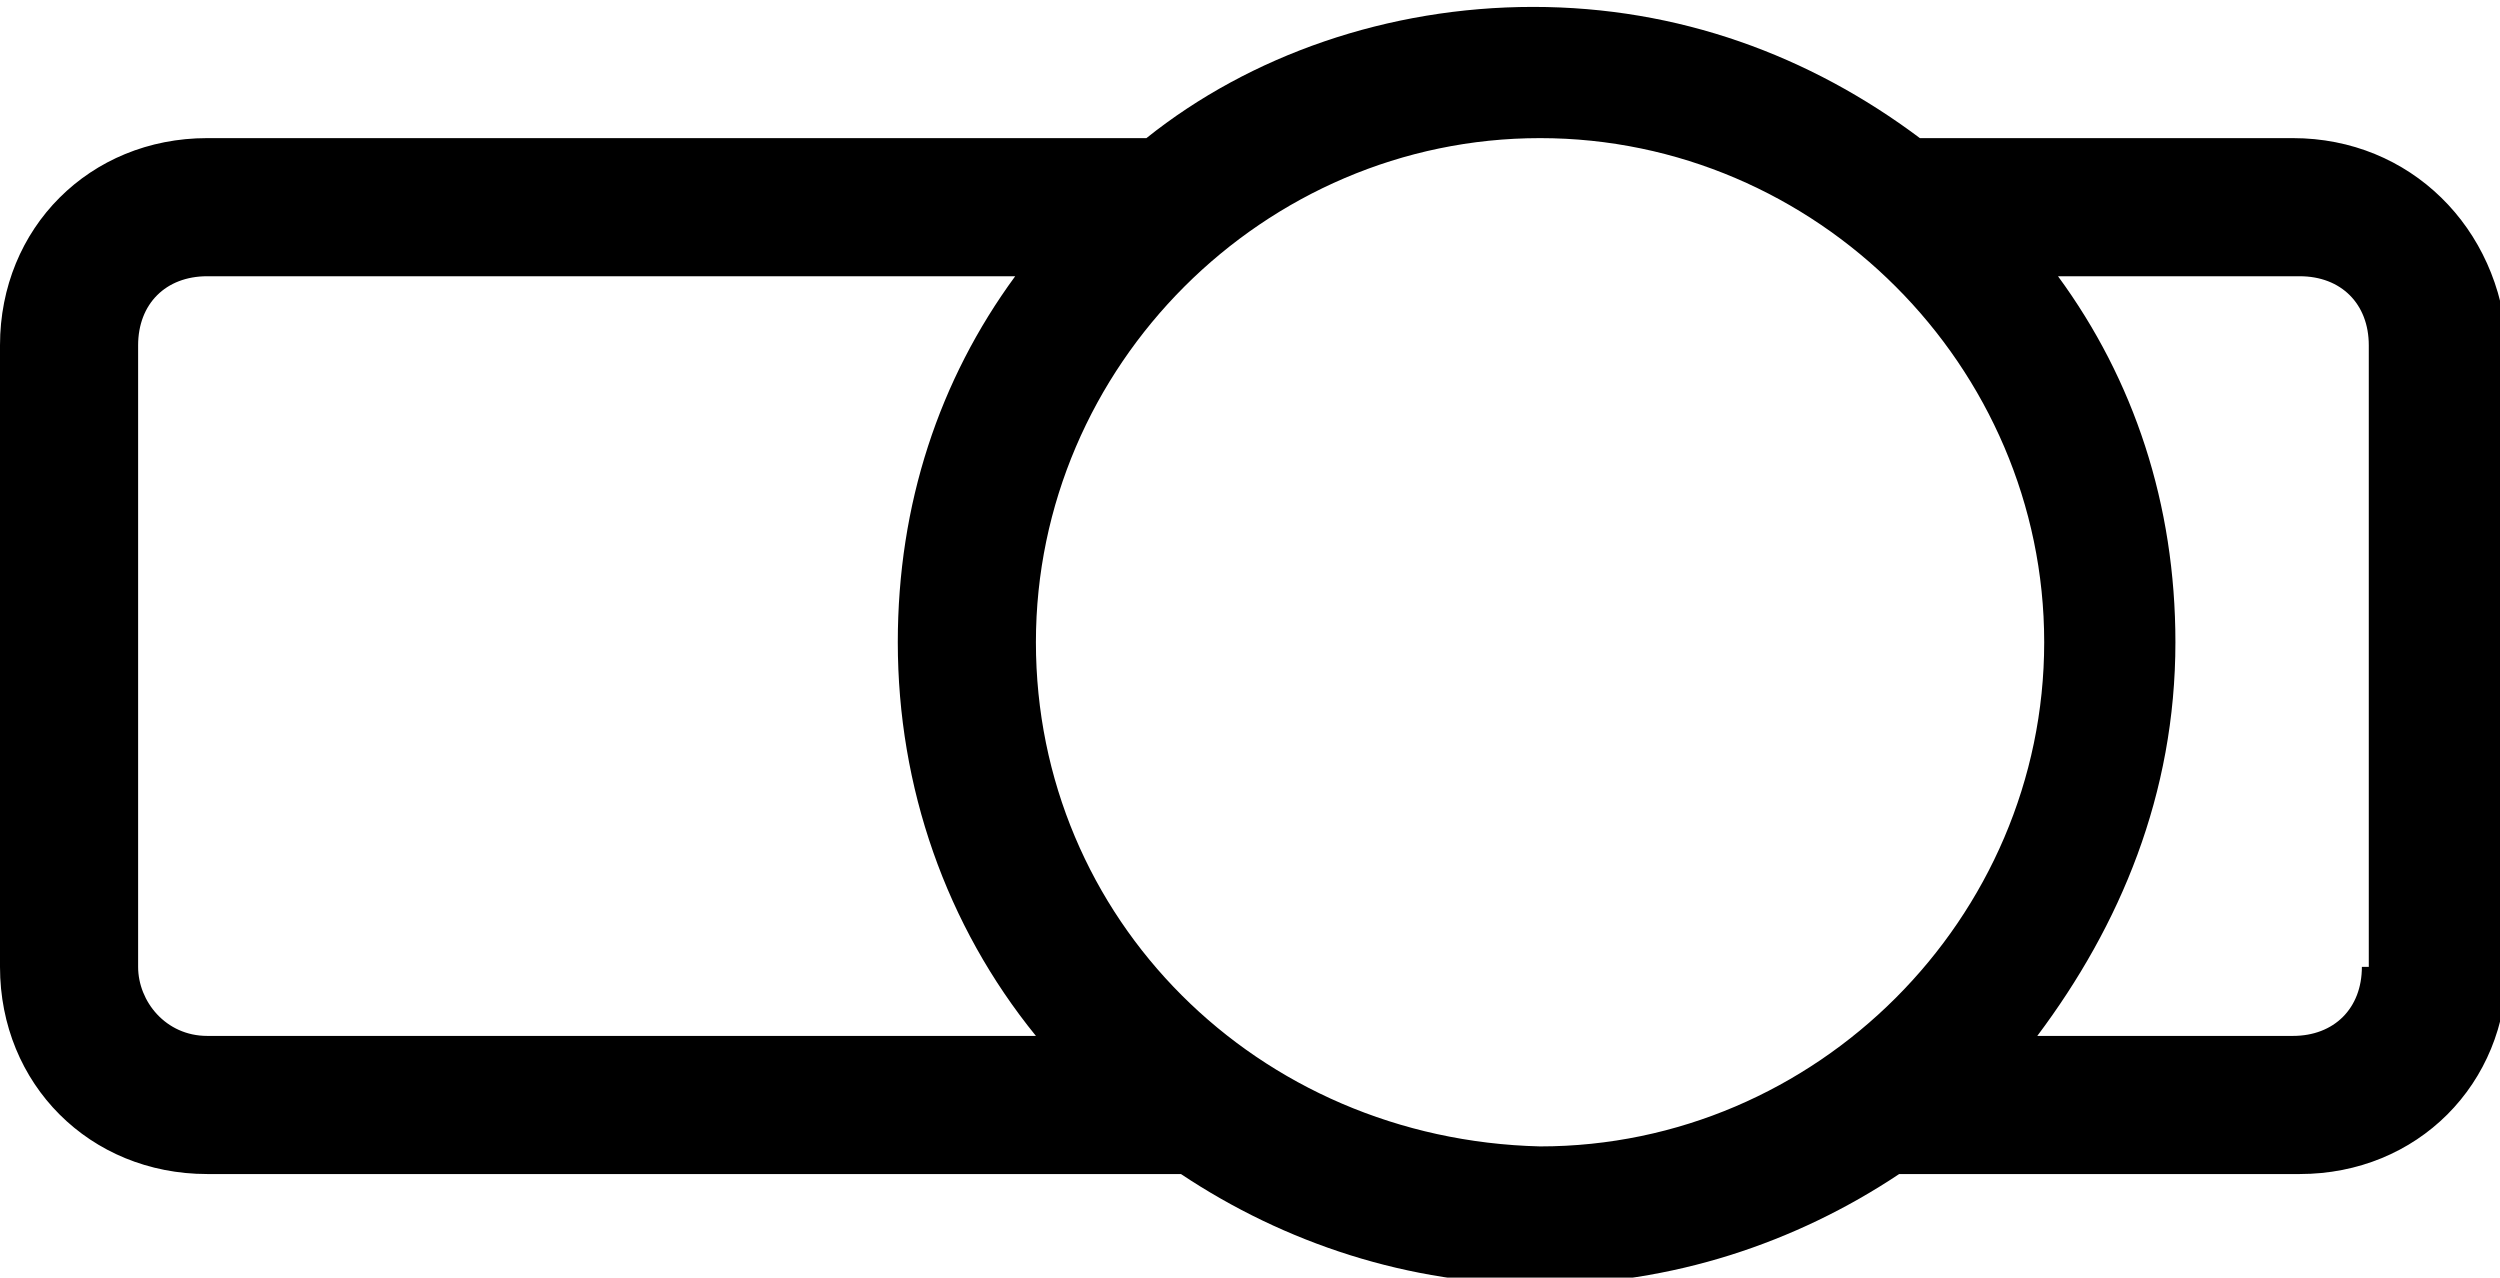 <?xml version="1.0" encoding="utf-8"?>
<!-- Generator: Adobe Illustrator 19.0.0, SVG Export Plug-In . SVG Version: 6.00 Build 0)  -->
<svg version="1.1" id="Capa_1" xmlns="http://www.w3.org/2000/svg" xmlns:xlink="http://www.w3.org/1999/xlink" x="0px" y="0px"
	 viewBox="-468 272 36.2 18.5" style="enable-background:new -468 272 36.2 18.5;" xml:space="preserve">
<path d="M-434.8,274h-5.4c-1.6-1.2-3.5-1.9-5.6-1.9s-4.1,0.7-5.6,1.9H-465c-1.7,0-3,1.3-3,3v9c0,1.7,1.3,3,3,3h14.1
	c1.5,1,3.3,1.6,5.2,1.6s3.7-0.6,5.2-1.6h5.8c1.7,0,3-1.3,3-3v-9C-431.8,275.3-433.1,274-434.8,274z M-466,286v-9c0-0.6,0.4-1,1-1
	h11.7c-1.1,1.5-1.7,3.3-1.7,5.3c0,2.1,0.7,4.1,2,5.7h-12C-465.6,287-466,286.5-466,286z M-453,281.3c0-4,3.3-7.3,7.3-7.3
	c4,0,7.3,3.3,7.3,7.3c0,4-3.3,7.3-7.3,7.3C-449.8,288.5-453,285.3-453,281.3z M-433.8,286c0,0.6-0.4,1-1,1h-3.7c1.2-1.6,2-3.5,2-5.7
	c0-2-0.6-3.8-1.7-5.3h3.5c0.6,0,1,0.4,1,1V286z"/>
</svg>
